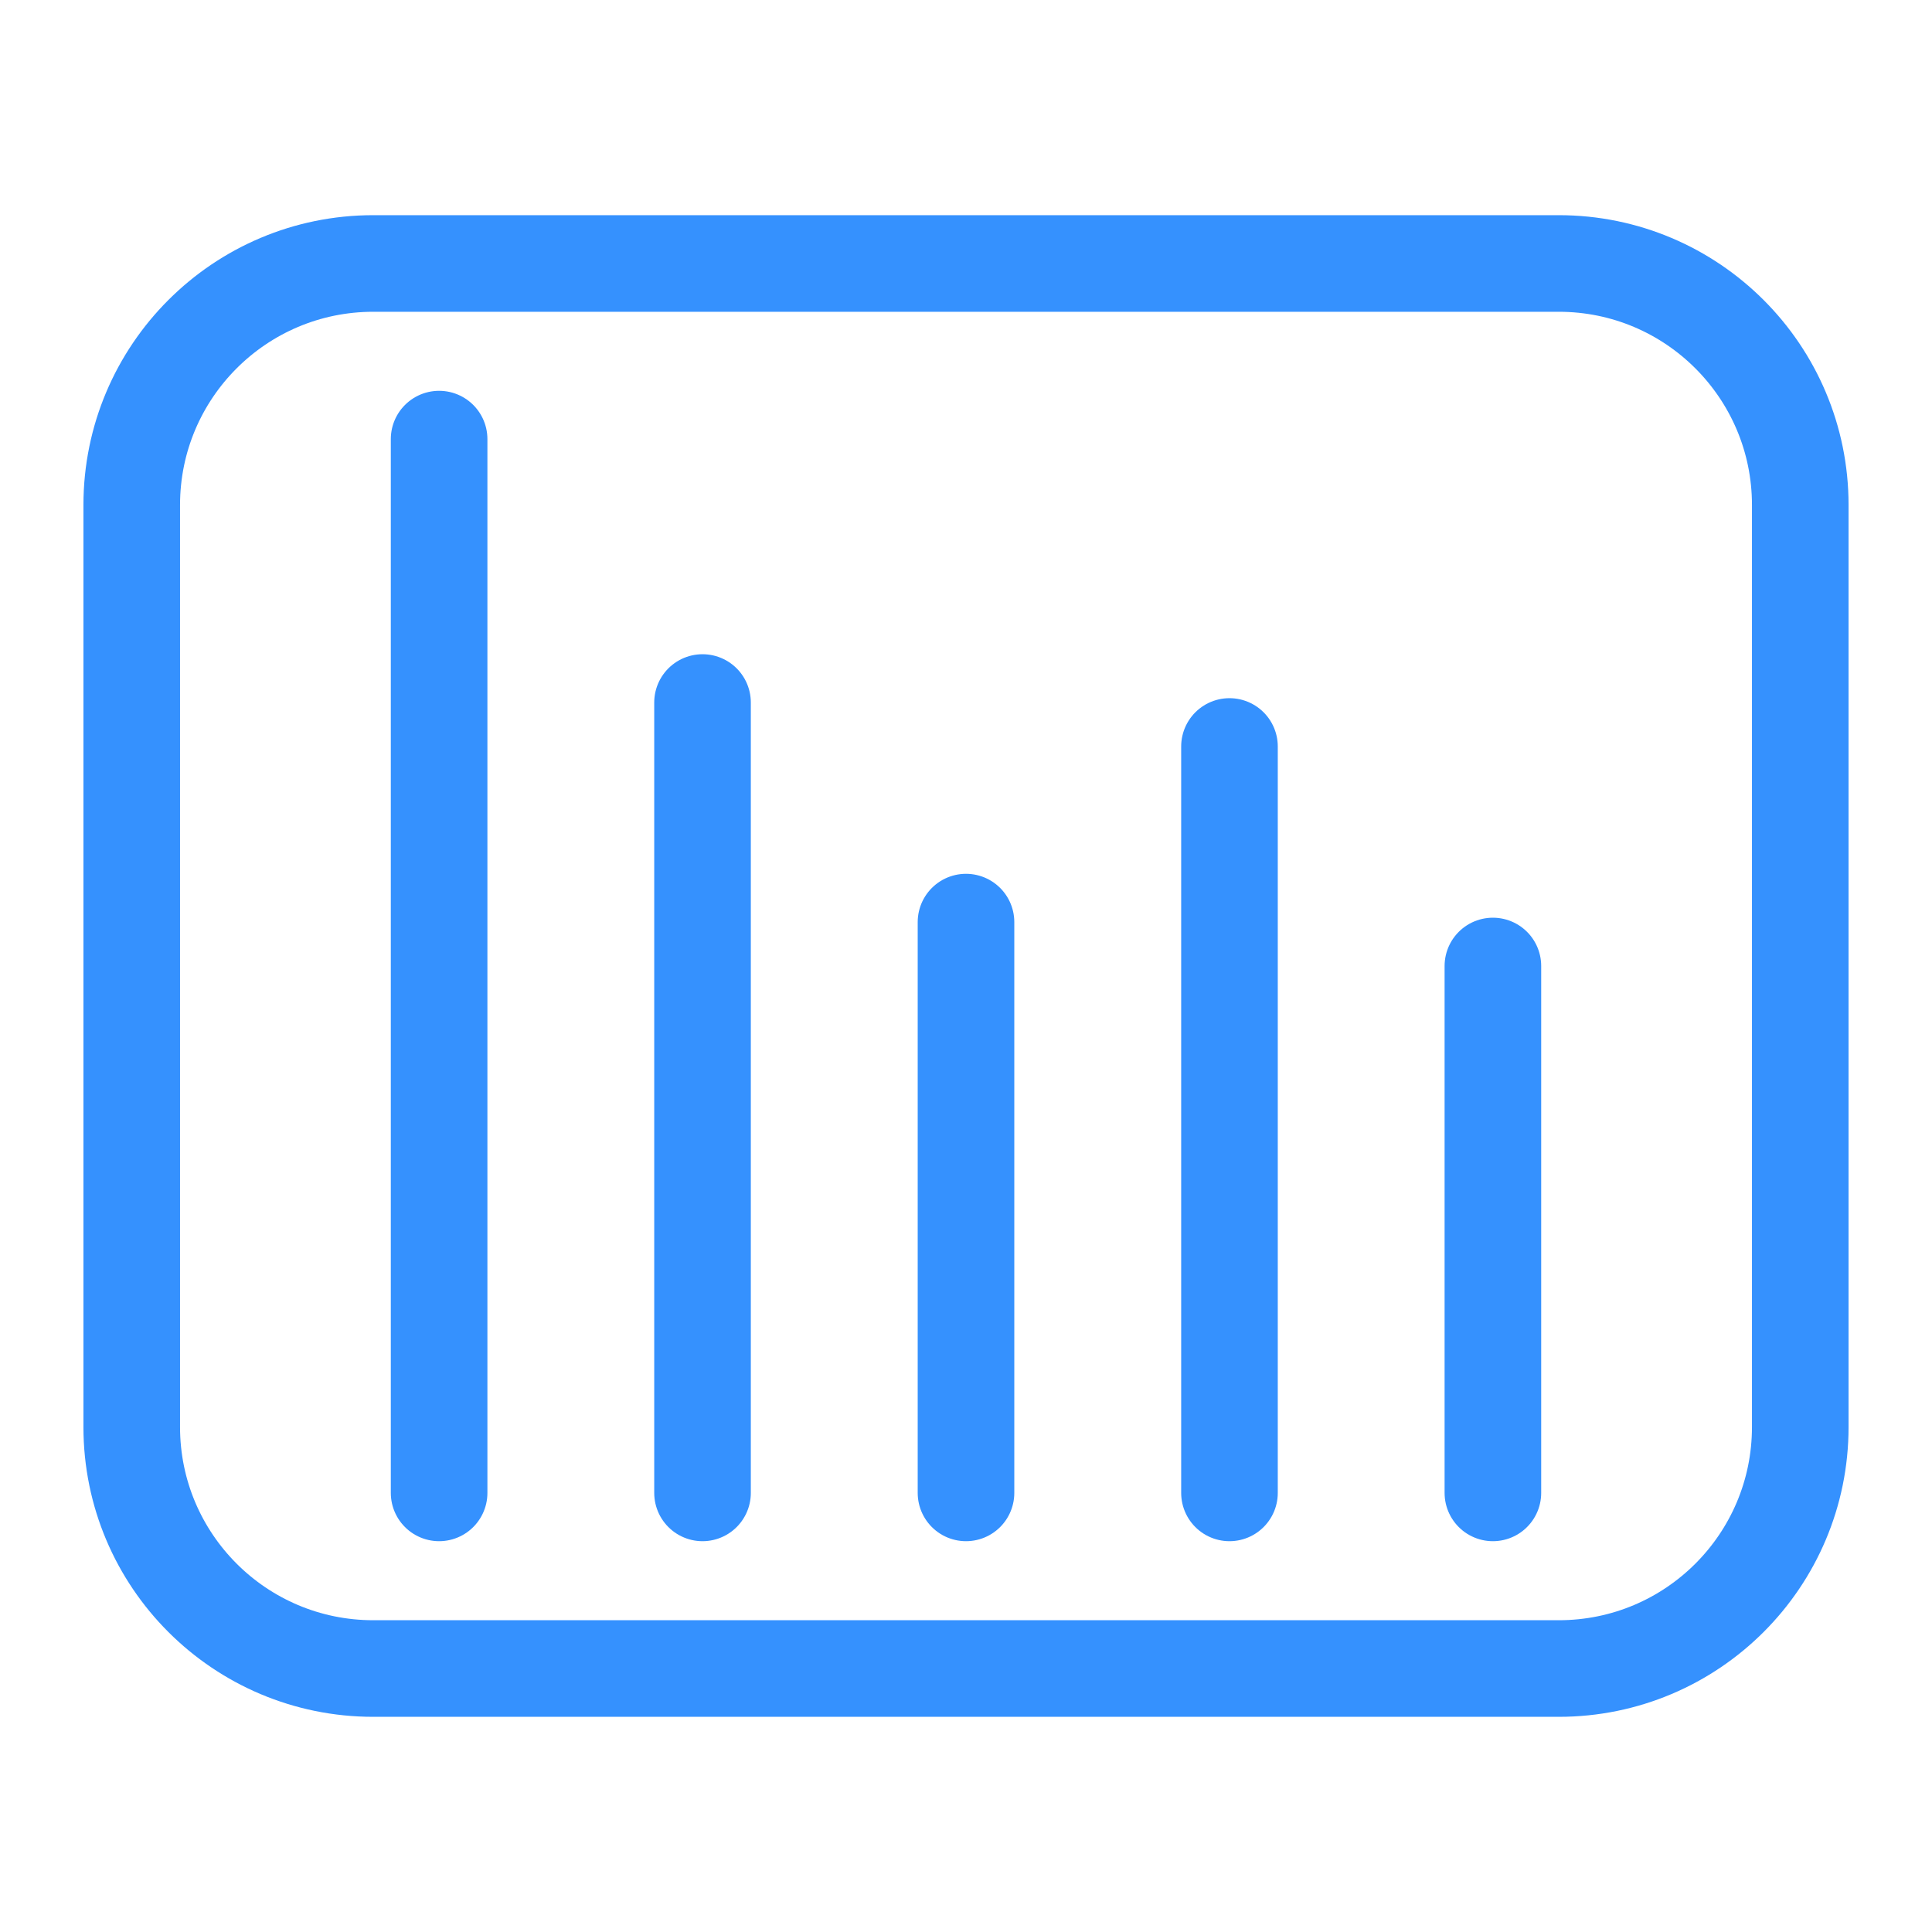 <svg width="32" height="32" viewBox="0 0 32 32" fill="none" xmlns="http://www.w3.org/2000/svg">
<g id="icon/32">
<path id="Vector 3" d="M2.182 23.636V8.364C2.182 6.155 3.973 4.364 6.182 4.364H25.818C28.027 4.364 29.818 6.155 29.818 8.364V23.636C29.818 25.846 28.027 27.636 25.818 27.636H6.182C3.973 27.636 2.182 25.846 2.182 23.636Z" stroke="#3591FE" stroke-width="1.6"/>
<path id="Vector 18" d="M7.273 7.273V24.727" stroke="#3591FE" stroke-width="1.6" stroke-linecap="round"/>
<path id="Vector 19" d="M11.636 11.636L11.636 24.727" stroke="#3591FE" stroke-width="1.6" stroke-linecap="round"/>
<path id="Vector 20" d="M16 15.273L16 24.727" stroke="#3591FE" stroke-width="1.6" stroke-linecap="round"/>
<path id="Vector 21" d="M20.364 12.364L20.364 24.727" stroke="#3591FE" stroke-width="1.6" stroke-linecap="round"/>
<path id="Vector 22" d="M24.727 16L24.727 24.727" stroke="#3591FE" stroke-width="1.6" stroke-linecap="round"/>
</g>
</svg>
